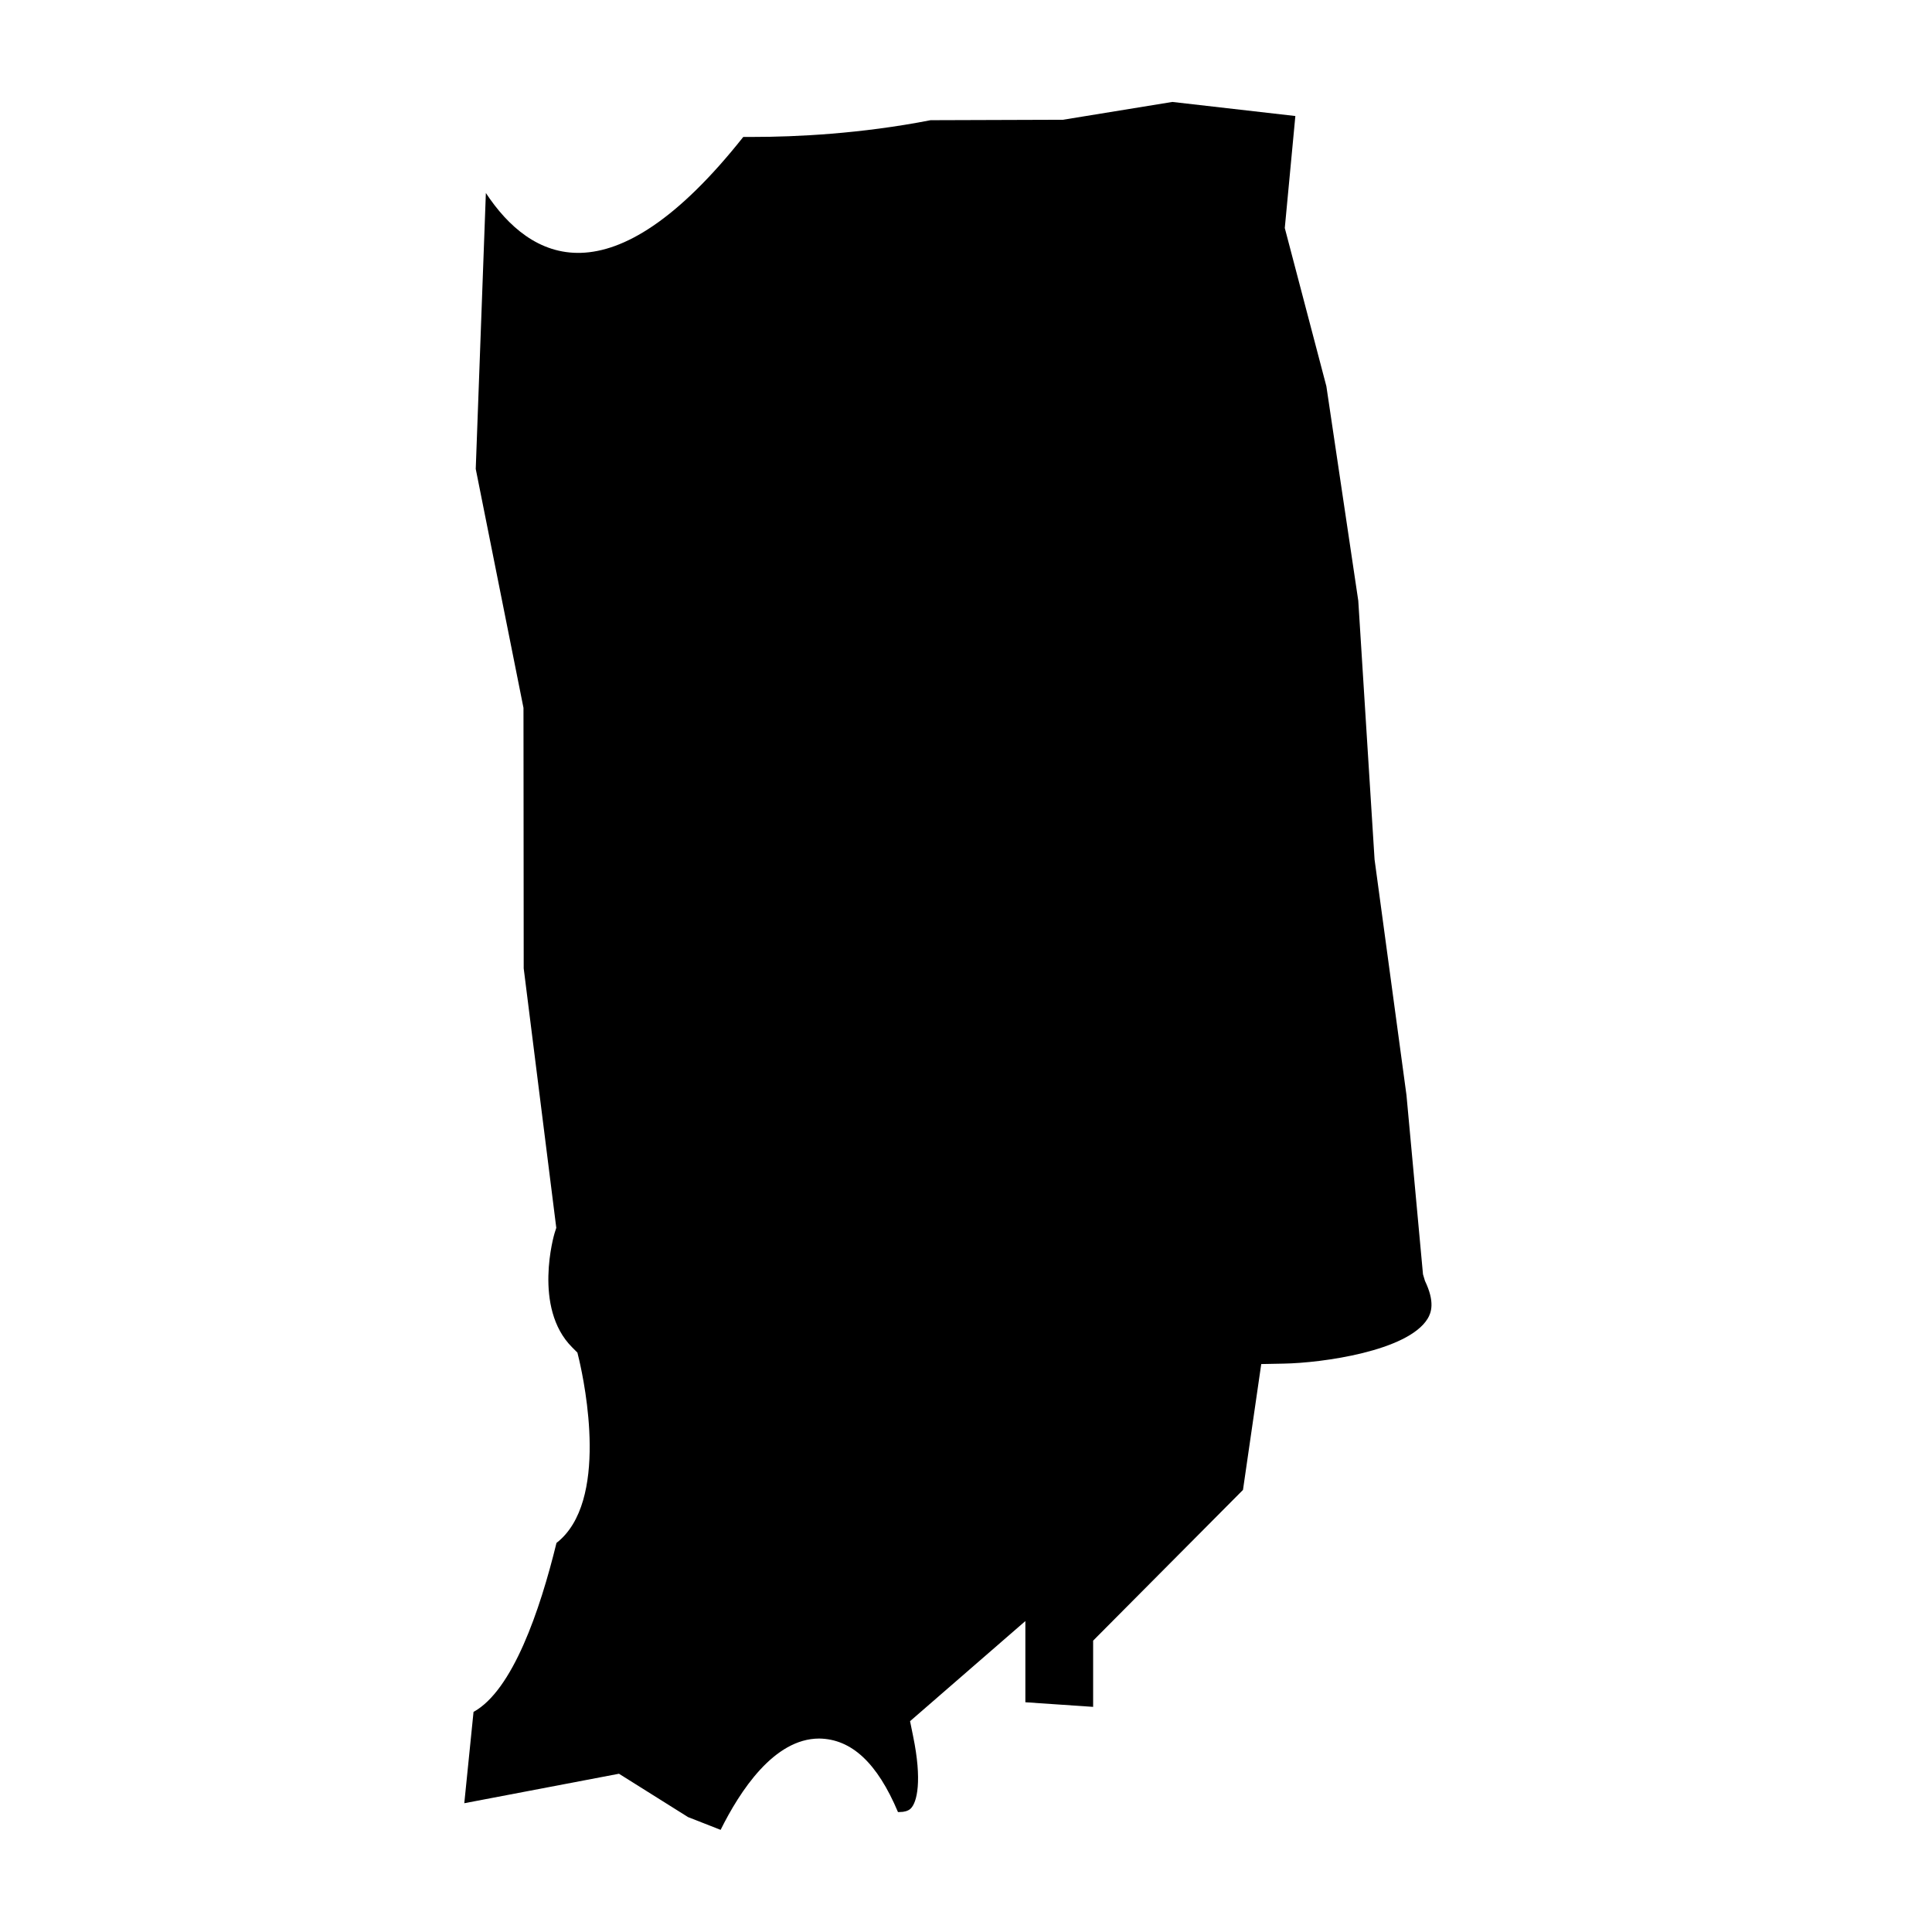 <?xml version="1.0" encoding="UTF-8"?>
<!-- Uploaded to: ICON Repo, www.svgrepo.com, Generator: ICON Repo Mixer Tools -->
<svg fill="#000000" width="800px" height="800px" version="1.1" viewBox="144 144 512 512" xmlns="http://www.w3.org/2000/svg">
 <path d="m272.76 195.15-2.684 73.121 12.652 63.324 0.059 69.039 8.633 68.754-0.465 1.457c-0.059 0.176-5.832 19.711 4.664 30.207l1.398 1.398 0.465 1.926c1.457 6.297 7.988 37.668-6.008 48.516-4.375 17.902-11.605 39.07-21.984 44.781l-2.449 24.199 40.992-7.812 18.309 11.488 8.629 3.383c5.074-10.203 14.113-24.199 26.125-24.199 8.57 0.117 15.395 6.473 20.875 19.477h0.406c1.281 0 2.215-0.293 2.856-0.816 1.867-1.633 3.148-7.641 0.758-19.242l-0.816-4.023 30.555-26.531v21.516l17.961 1.223v-17.551l39.711-39.941 4.84-33.355 5.949-0.117c10.203-0.176 32.887-3.324 38.137-11.895 0.992-1.633 1.984-4.434-0.699-10.031l-0.523-1.75-4.375-47.465-8.457-62.453-4.316-68.574-8.457-56.852-11.02-41.926 2.801-29.68-32.598-3.731-28.98 4.723-35.102 0.117c-18.484 3.617-35.746 4.434-47 4.434h-2.625c-35.211 44.426-56.551 32.531-68.215 14.863z"/>
</svg>